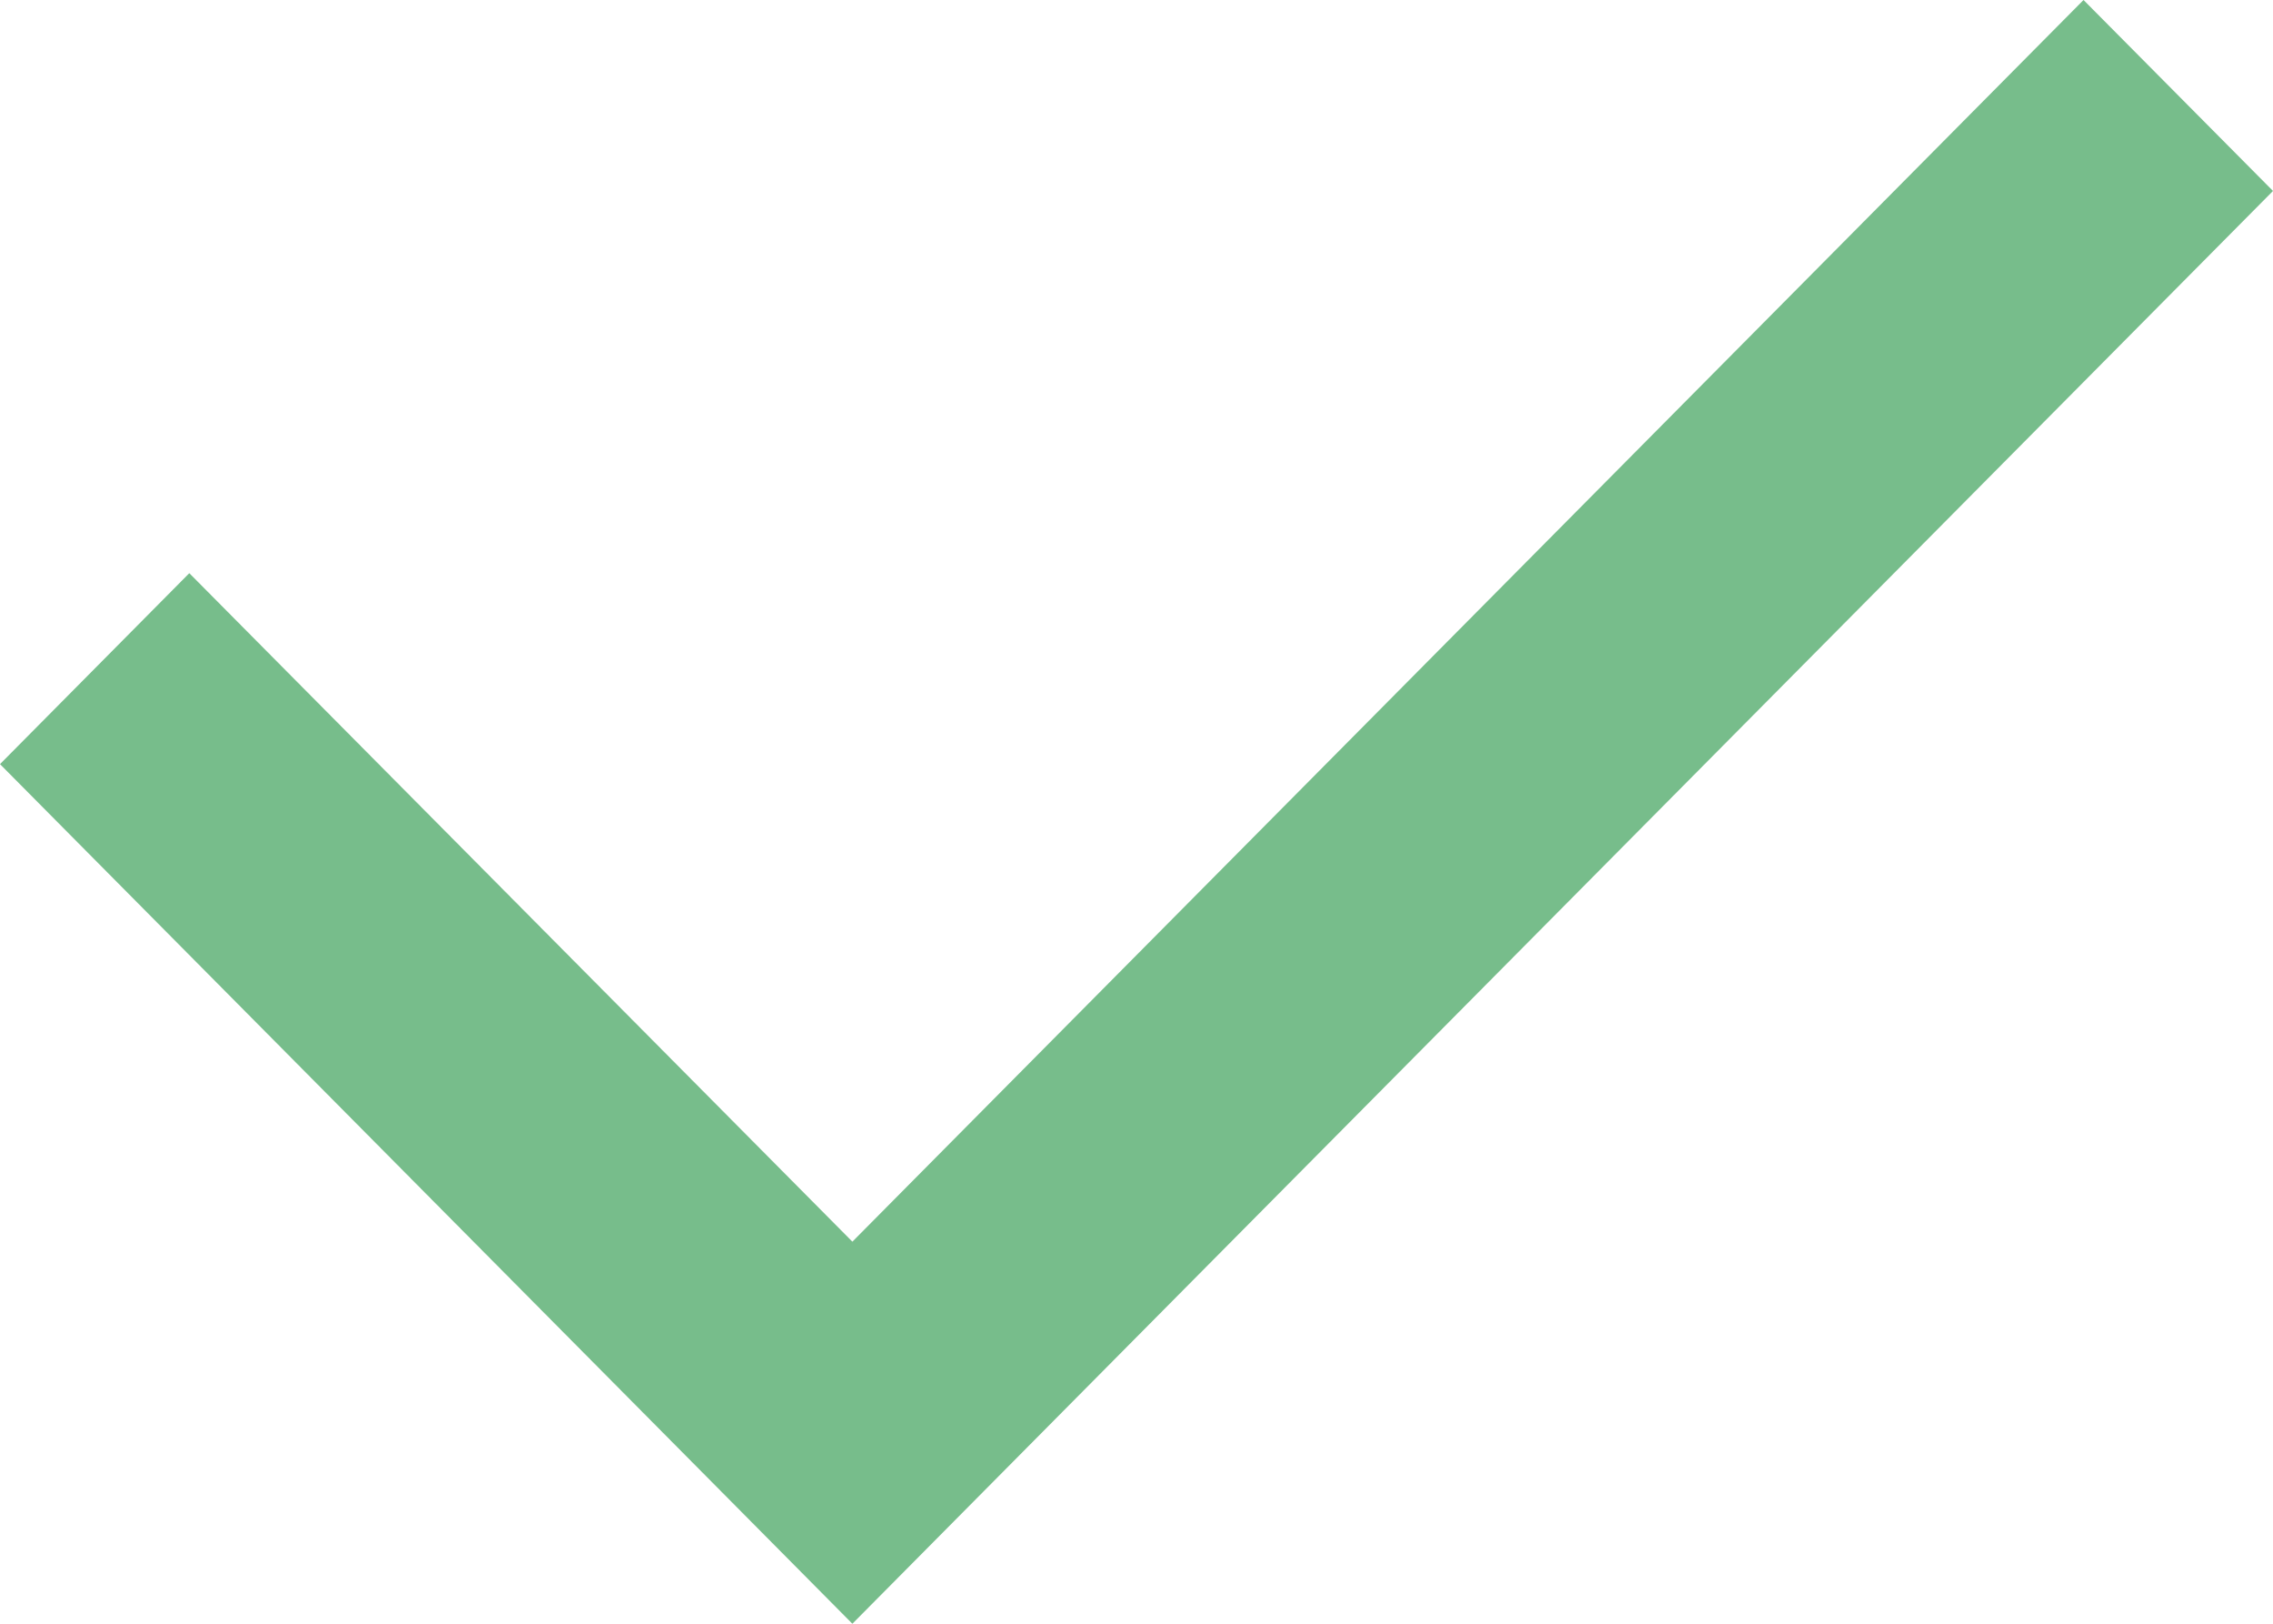 <?xml version="1.0" encoding="UTF-8"?> <svg xmlns="http://www.w3.org/2000/svg" width="14" height="10" viewBox="0 0 14 10" fill="none"> <path d="M5.25 7.647L12.833 0L14 1.176L5.25 10L0 4.706L1.166 3.53L5.25 7.647Z" fill="#77BD8B"></path> </svg> 